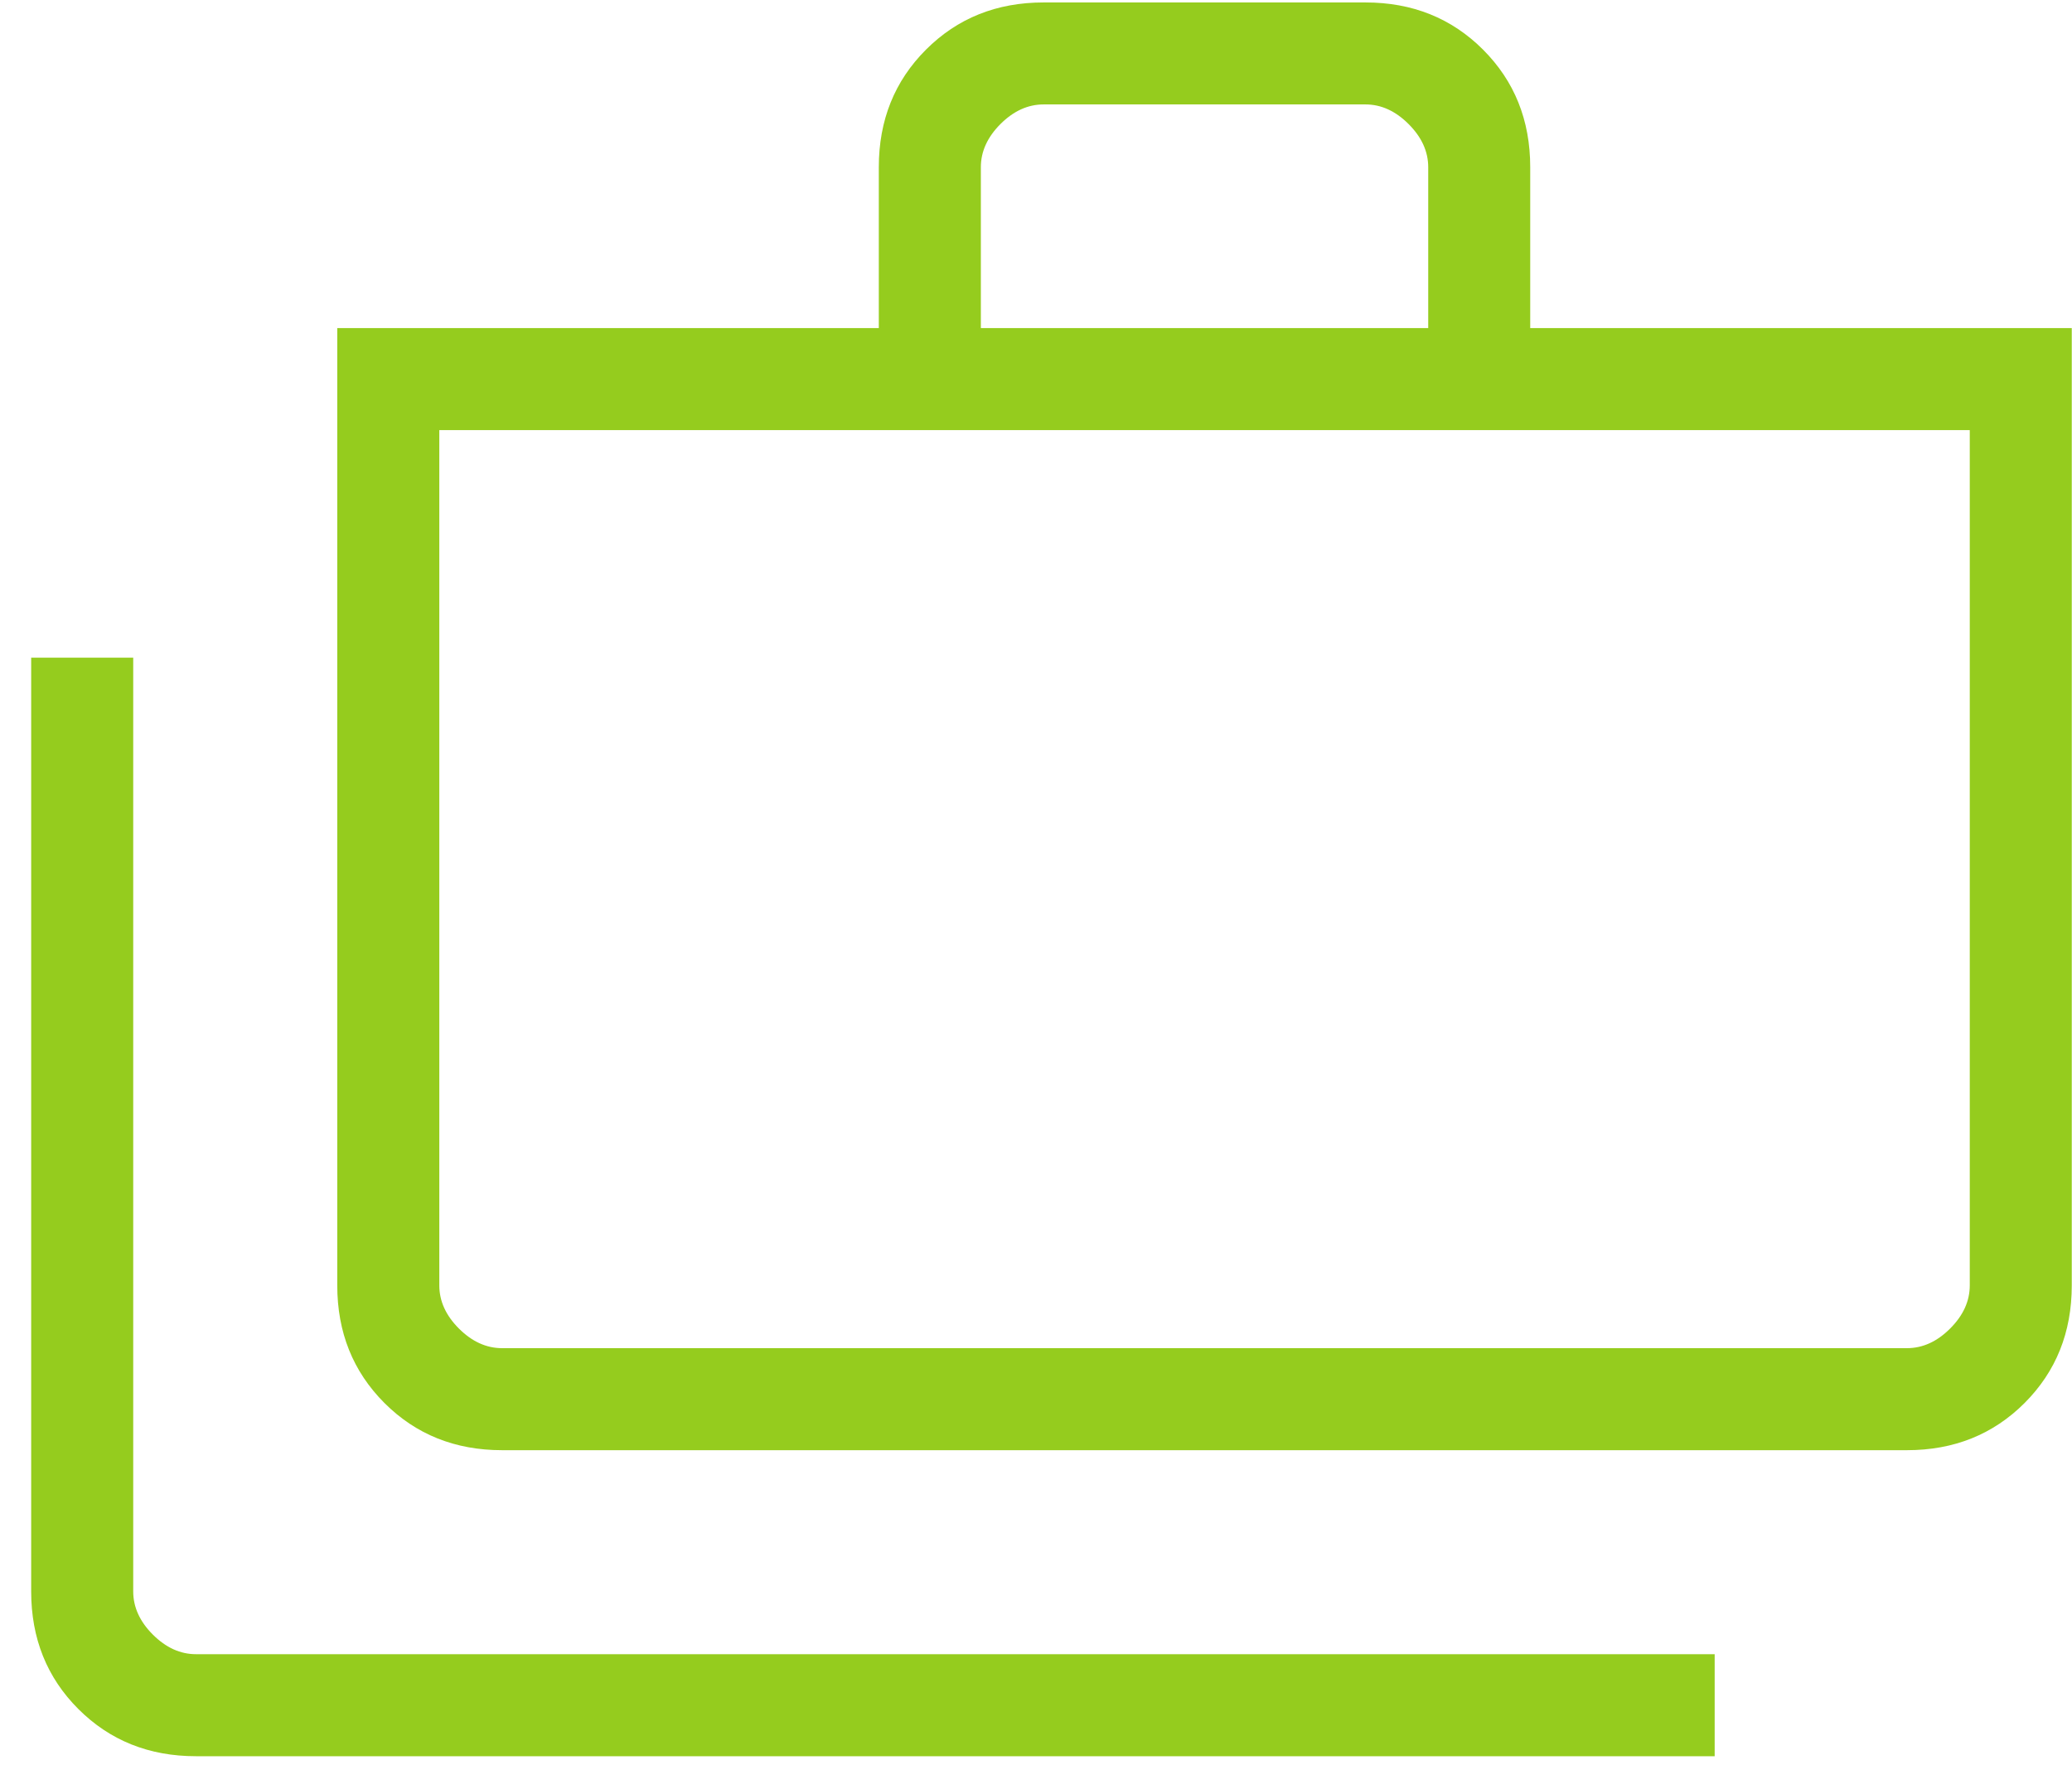 <svg width="44" height="38" viewBox="0 0 44 38" fill="none" xmlns="http://www.w3.org/2000/svg">
<path d="M4.162 37.302C3.165 37.302 2.332 36.968 1.664 36.3C0.996 35.632 0.662 34.799 0.662 33.802V13.968H2.829V33.802C2.829 34.135 2.968 34.441 3.245 34.718C3.523 34.996 3.829 35.135 4.162 35.135H36.412V37.302H4.162ZM10.662 30.802C9.665 30.802 8.832 30.468 8.164 29.8C7.496 29.131 7.162 28.299 7.162 27.302V6.968H18.662V3.551C18.662 2.554 18.996 1.722 19.664 1.054C20.332 0.386 21.165 0.052 22.162 0.052H28.996C29.993 0.052 30.825 0.386 31.493 1.054C32.161 1.722 32.495 2.554 32.495 3.551V6.968H43.995V27.302C43.995 28.299 43.661 29.131 42.993 29.8C42.325 30.468 41.493 30.802 40.495 30.802H10.662ZM10.662 28.635H40.495C40.829 28.635 41.135 28.496 41.412 28.218C41.69 27.941 41.829 27.635 41.829 27.302V9.135H9.329V27.302C9.329 27.635 9.468 27.941 9.745 28.218C10.023 28.496 10.329 28.635 10.662 28.635ZM20.829 6.968H30.329V3.551C30.329 3.218 30.19 2.913 29.912 2.635C29.634 2.357 29.329 2.218 28.996 2.218H22.162C21.829 2.218 21.523 2.357 21.245 2.635C20.968 2.913 20.829 3.218 20.829 3.551V6.968Z" fill="#95CC1E"/>
</svg>
